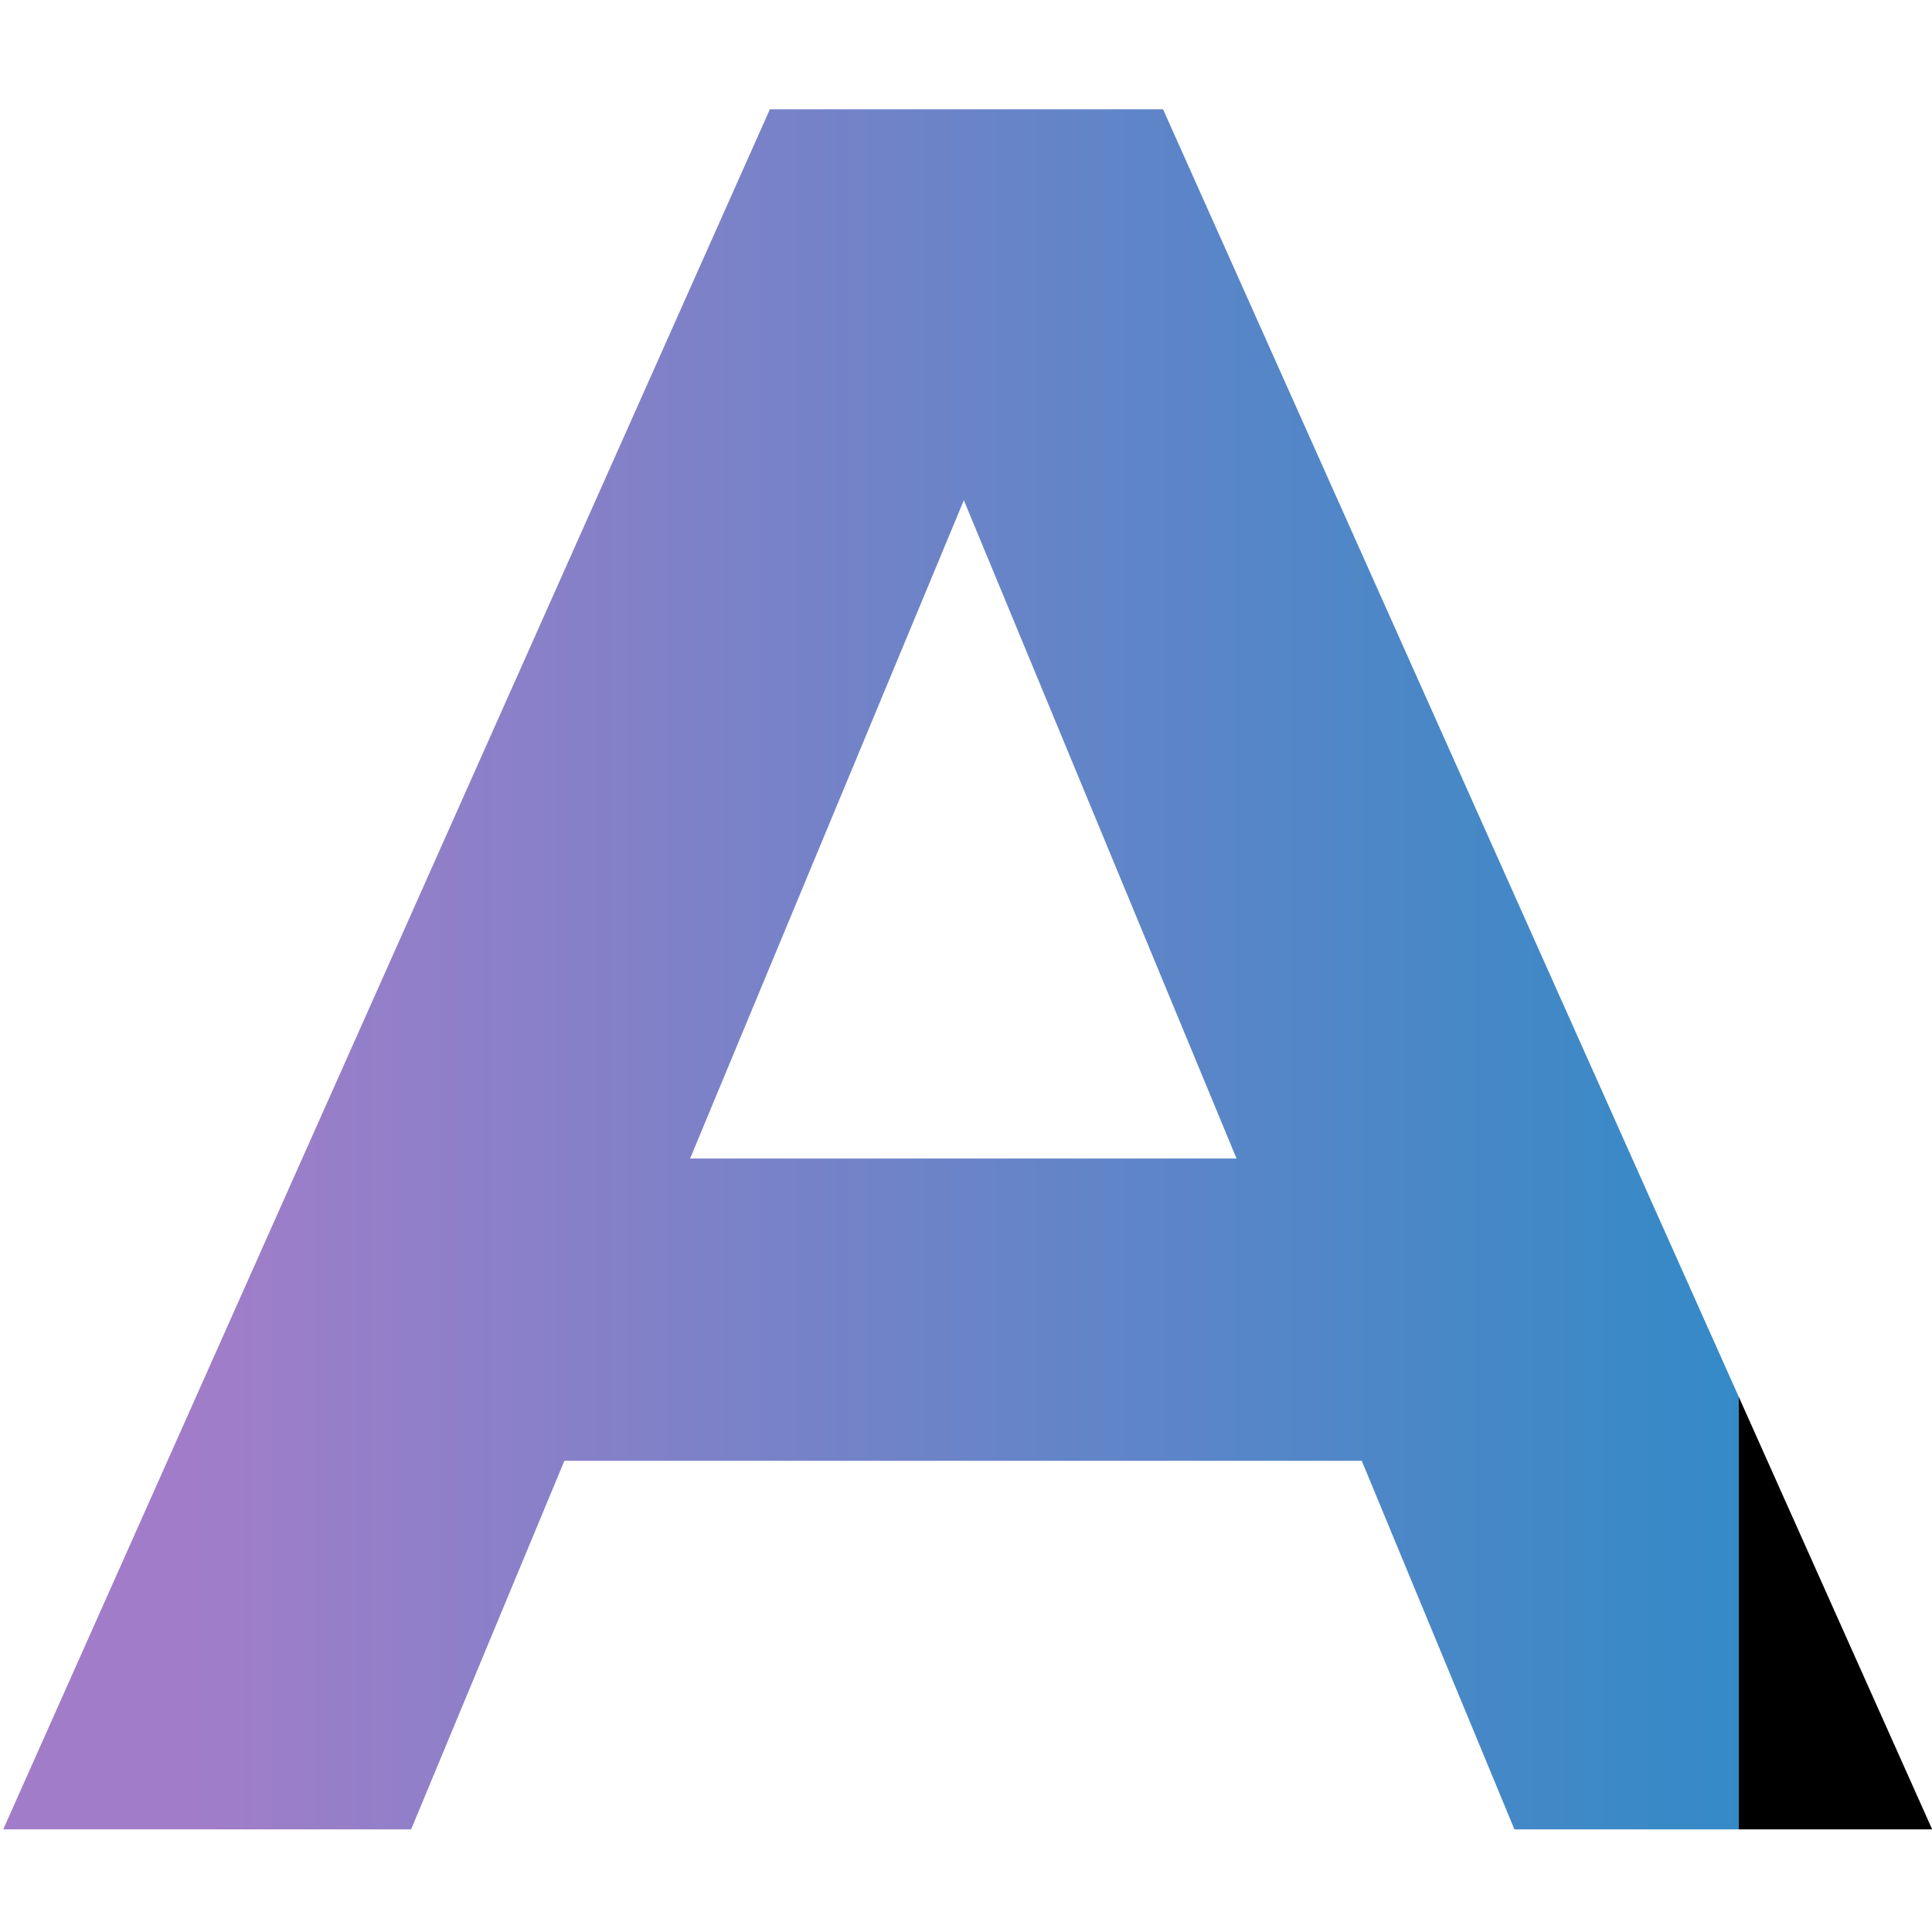 <svg xmlns="http://www.w3.org/2000/svg" width="16" height="16" viewBox="0 0 320 320" fill="none"><path fill="url(#a)" d="M.532 303 127.516 18.1h65.12L320.027 303h-69.19L146.645 51.474h26.048L68.094 303H.532Zm63.492-61.05 17.501-50.061h146.52l17.908 50.061H64.024Z"/><defs><linearGradient id="a" x1="0" y1="0" x2="320" y2="0" gradientUnits="userSpaceOnUse"><stop stop-color="#A17DC9" offset="10%"/><stop stop-color="#348AC7" offset="90%"/><animateTransform attributeName="gradientTransform" type="rotate" from="0 160 160" to="360 160 160" repeatCount="indefinite" dur="5s"/></linearGradient></defs></svg>